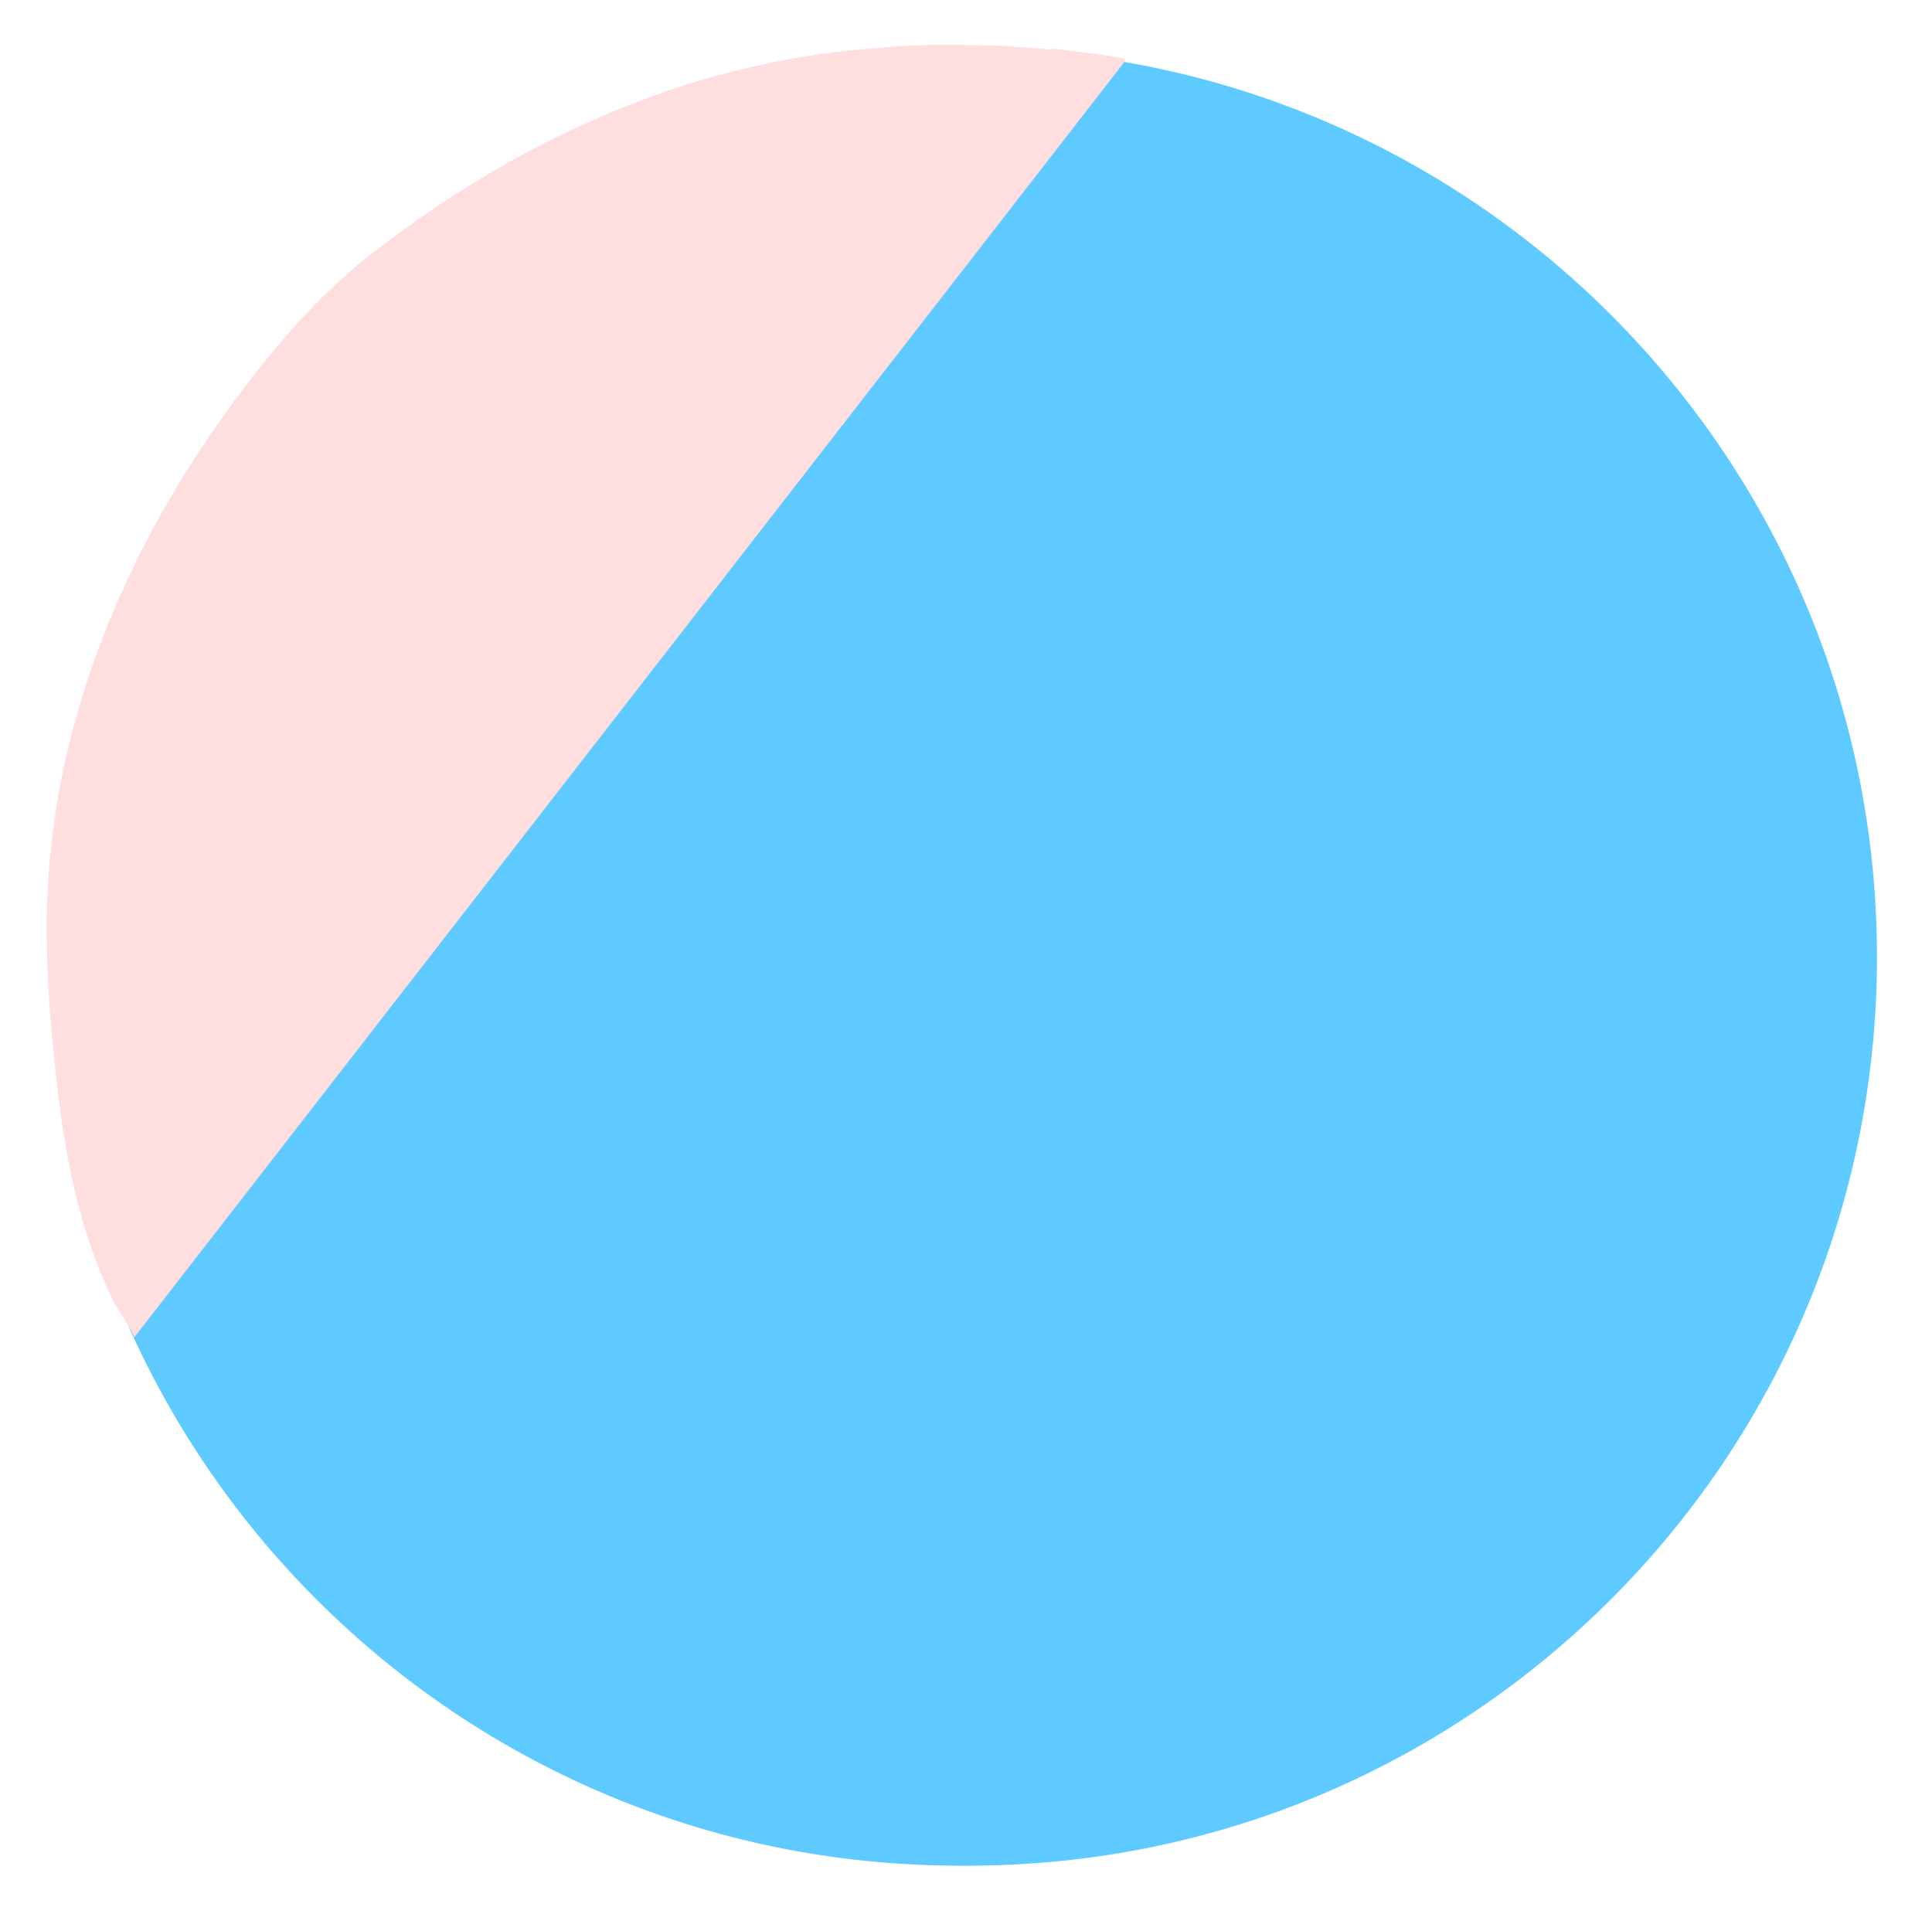 <?xml version="1.0" encoding="utf-8"?>
<!-- Generator: Adobe Illustrator 26.0.3, SVG Export Plug-In . SVG Version: 6.00 Build 0)  -->
<svg version="1.1" id="Layer_1" xmlns="http://www.w3.org/2000/svg" xmlns:xlink="http://www.w3.org/1999/xlink" x="0px" y="0px"
	 viewBox="0 0 330 327" style="enable-background:new 0 0 330 327;" xml:space="preserve">
<style type="text/css">
	.st0{fill:#5FCAFF;}
	.st1{fill:#FFDEE0;}
</style>
<g>
	<g>
		<path class="st0" d="M85.6,296.6c23.3,14,50.6,22.1,79.8,22.1c85.7,0,155.2-69.5,155.2-155.2S251.1,8.3,165.4,8.3
			c-29.2,0-56.5,8.1-79.8,22.1L85.6,296.6L85.6,296.6z"/>
		<path class="st0" d="M243.6,30.4c-23.3-14-50.6-22.1-79.8-22.1C78.1,8.3,8.6,77.8,8.6,163.5s69.5,155.2,155.2,155.2
			c29.2,0,56.5-8.1,79.8-22.1V30.4z"/>
	</g>
	<g>
		<path class="st1" d="M22.9,228.5L192.2,10.4c-0.2,0.2-1.2,0.1-1.5,0.1c-4.7-0.5-9.3-2-14.1-2.3c-1.1-0.1-2.1-0.1-3.3-0.2
			c-2.3-0.2-4.7-0.3-7.1-0.3c-4.7-0.1-9.4-0.1-14.1,0.3c-1.2,0.1-2.3,0.2-3.5,0.3C117.2,10.8,88.5,24,63.9,43
			c-8.7,6.7-16.4,15.4-23,24.3C21.6,93,8.5,123.9,8,156.3c-0.1,7.6,0.3,15.3,1.1,22.8c1.4,15,3.7,30.1,10.5,43.6
			C19.9,223.2,23.1,228.2,22.9,228.5z"/>
		<path class="st1" d="M189.9,13.1l-11.3-4.2l1-0.6c0,0,10.3,1.1,12.7,1.8L189.9,13.1z"/>
	</g>
</g>
</svg>
